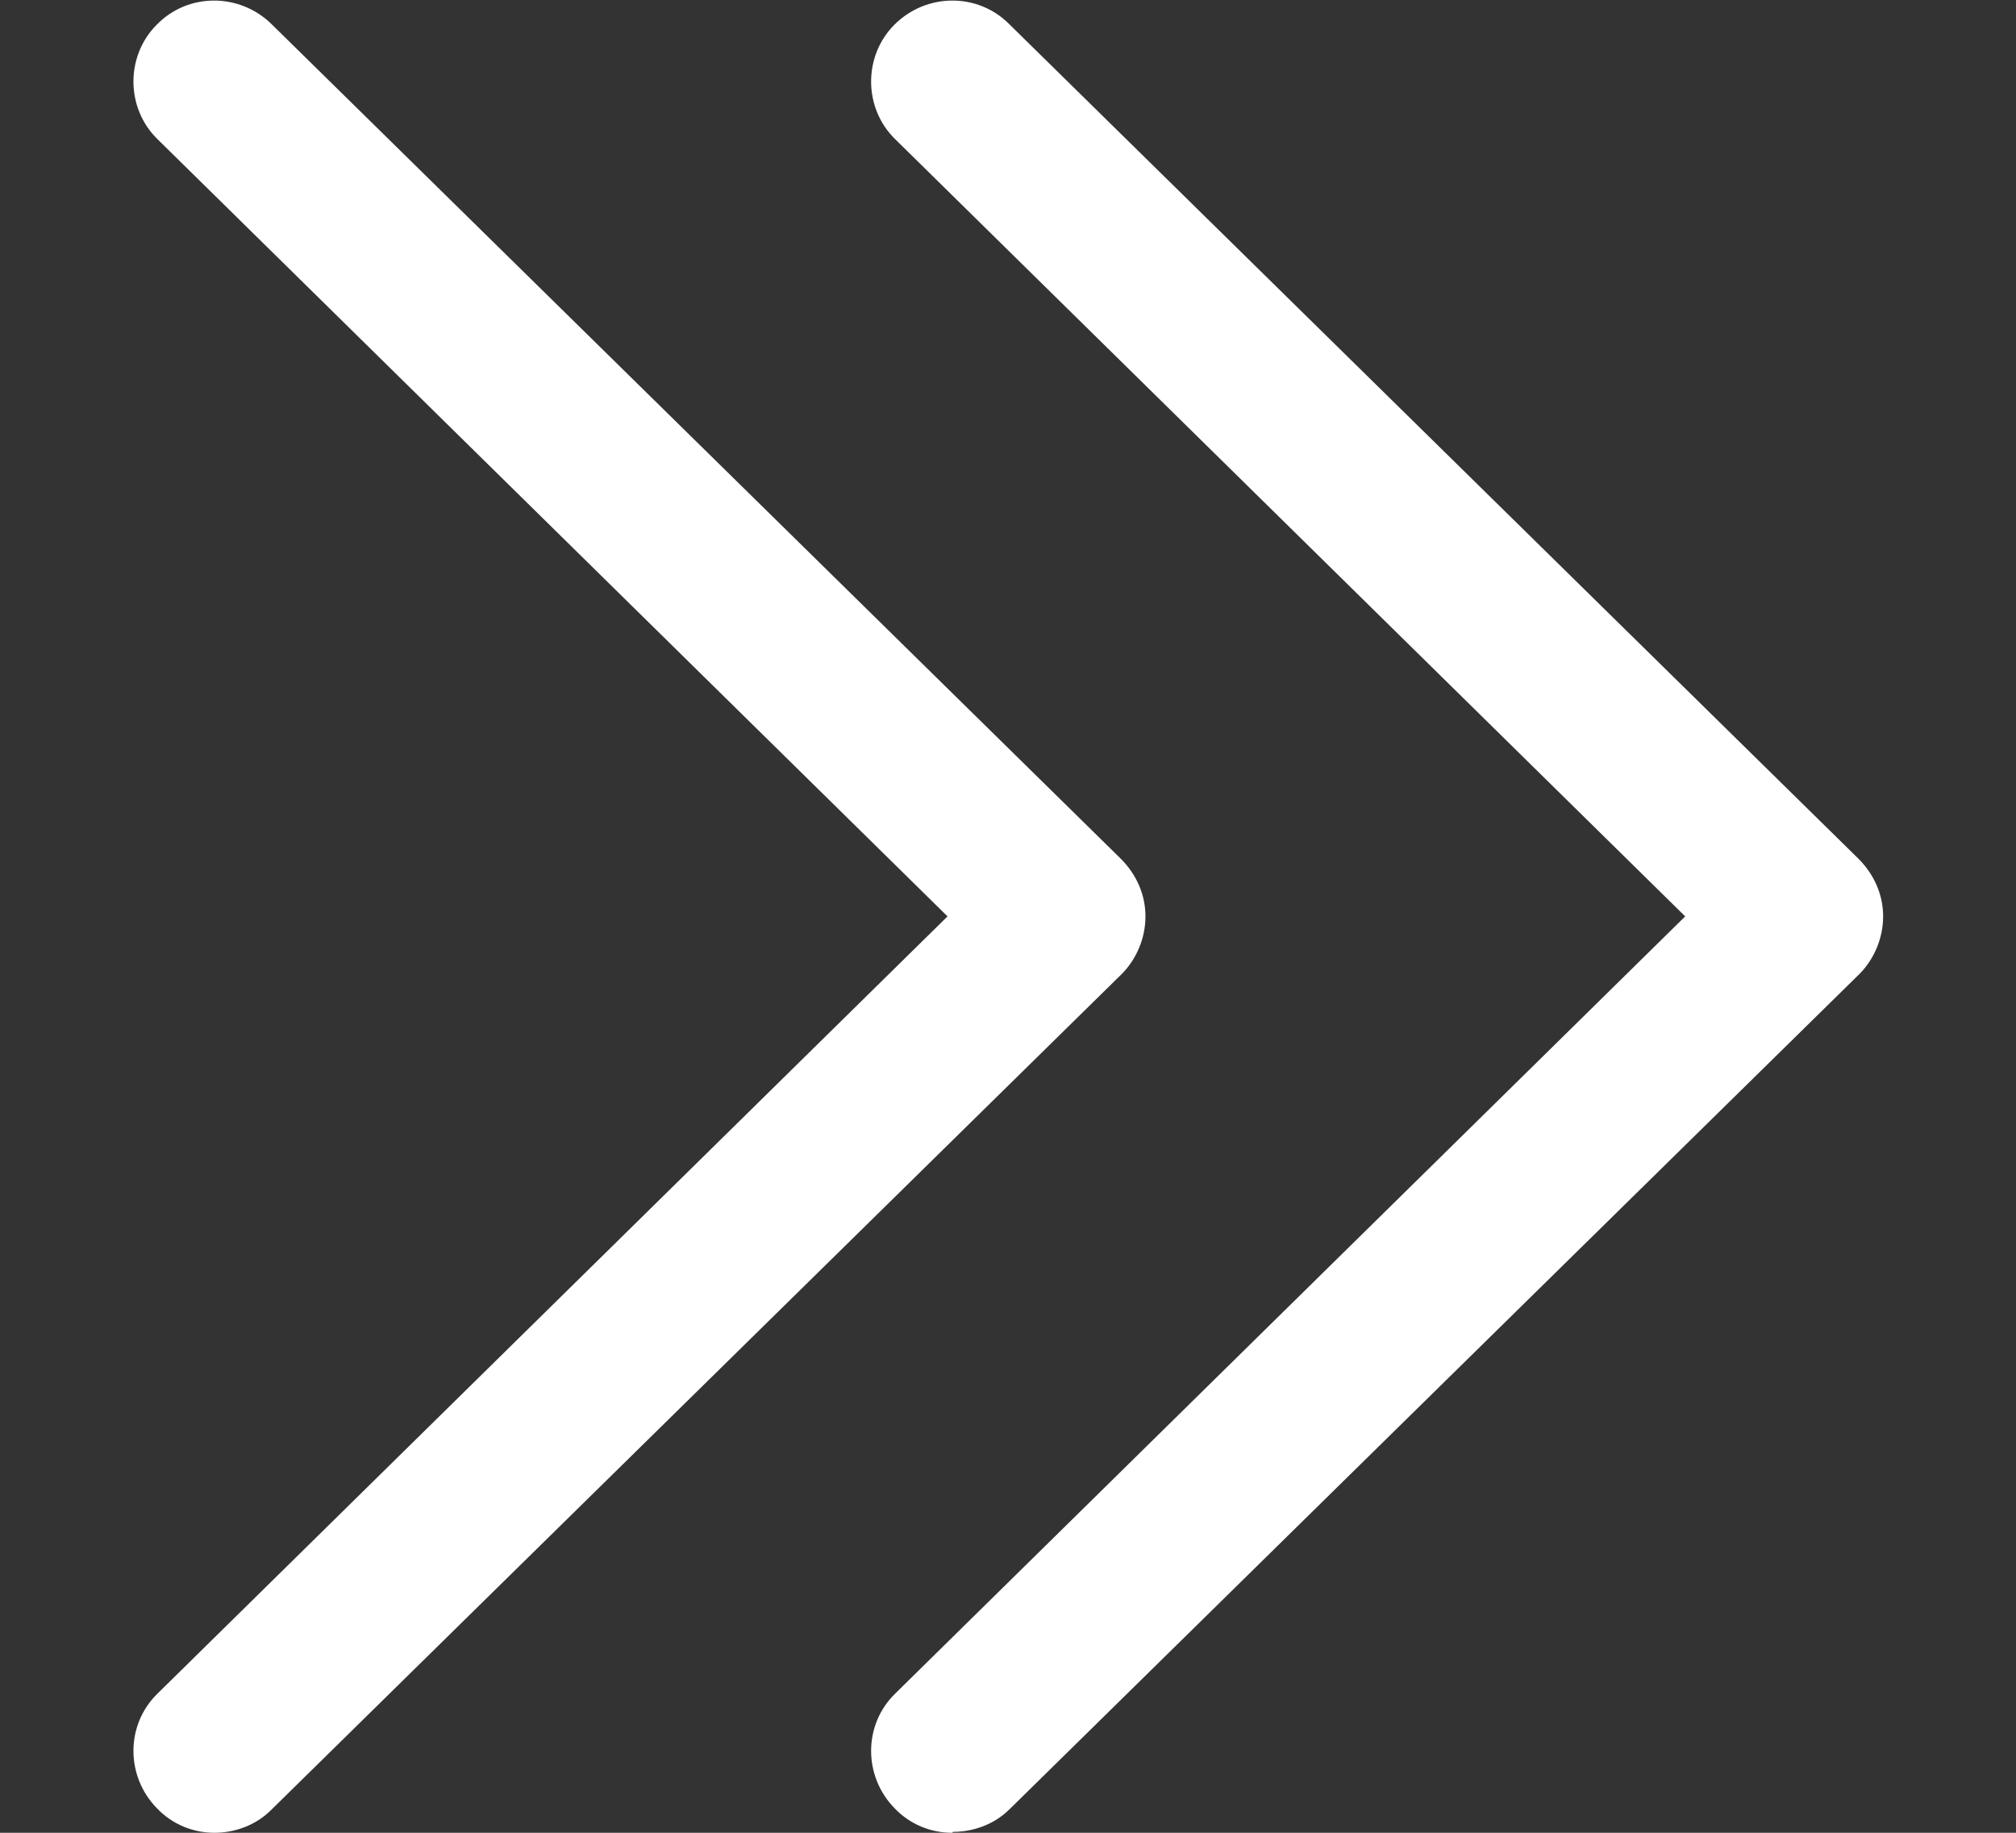 <?xml version="1.0" encoding="UTF-8"?>
<svg id="_レイヤー_1" xmlns="http://www.w3.org/2000/svg" version="1.1" viewBox="0 0 22 20">
  <rect x="0" y="0" width="22" height="20" fill="#333333" stroke="none"/>
  <!-- Generator: Adobe Illustrator 29.4.0, SVG Export Plug-In . SVG Version: 2.1.0 Build 152)  -->
  <defs>
    <style>
      .st0 {
        fill: #fff;
      }

      .st1 {
        fill: none;
      }
    </style>
  </defs>
  <rect class="st1" x="39.63" y="-23" width="22" height="23"/>
  <g>
    <path class="st0" d="M10.39,20c-.23,0-.46-.09-.63-.27-.34-.35-.34-.91.01-1.25l8.62-8.48L9.77,1.52c-.35-.34-.35-.91-.01-1.25.35-.35.91-.35,1.25-.01l9.27,9.11c.17.17.27.39.27.63s-.1.47-.26.63l-9.27,9.11c-.17.17-.4.25-.62.25Z"/>
    <path class="st0" d="M2.34,20c-.23,0-.46-.09-.63-.27-.34-.35-.34-.91.01-1.25l8.62-8.48L1.72,1.52c-.35-.34-.35-.91-.01-1.25.34-.35.9-.35,1.25-.01l9.27,9.11c.17.17.27.39.27.63s-.1.47-.26.63L2.96,19.75c-.17.17-.4.25-.62.25Z"/>
  </g>
</svg>